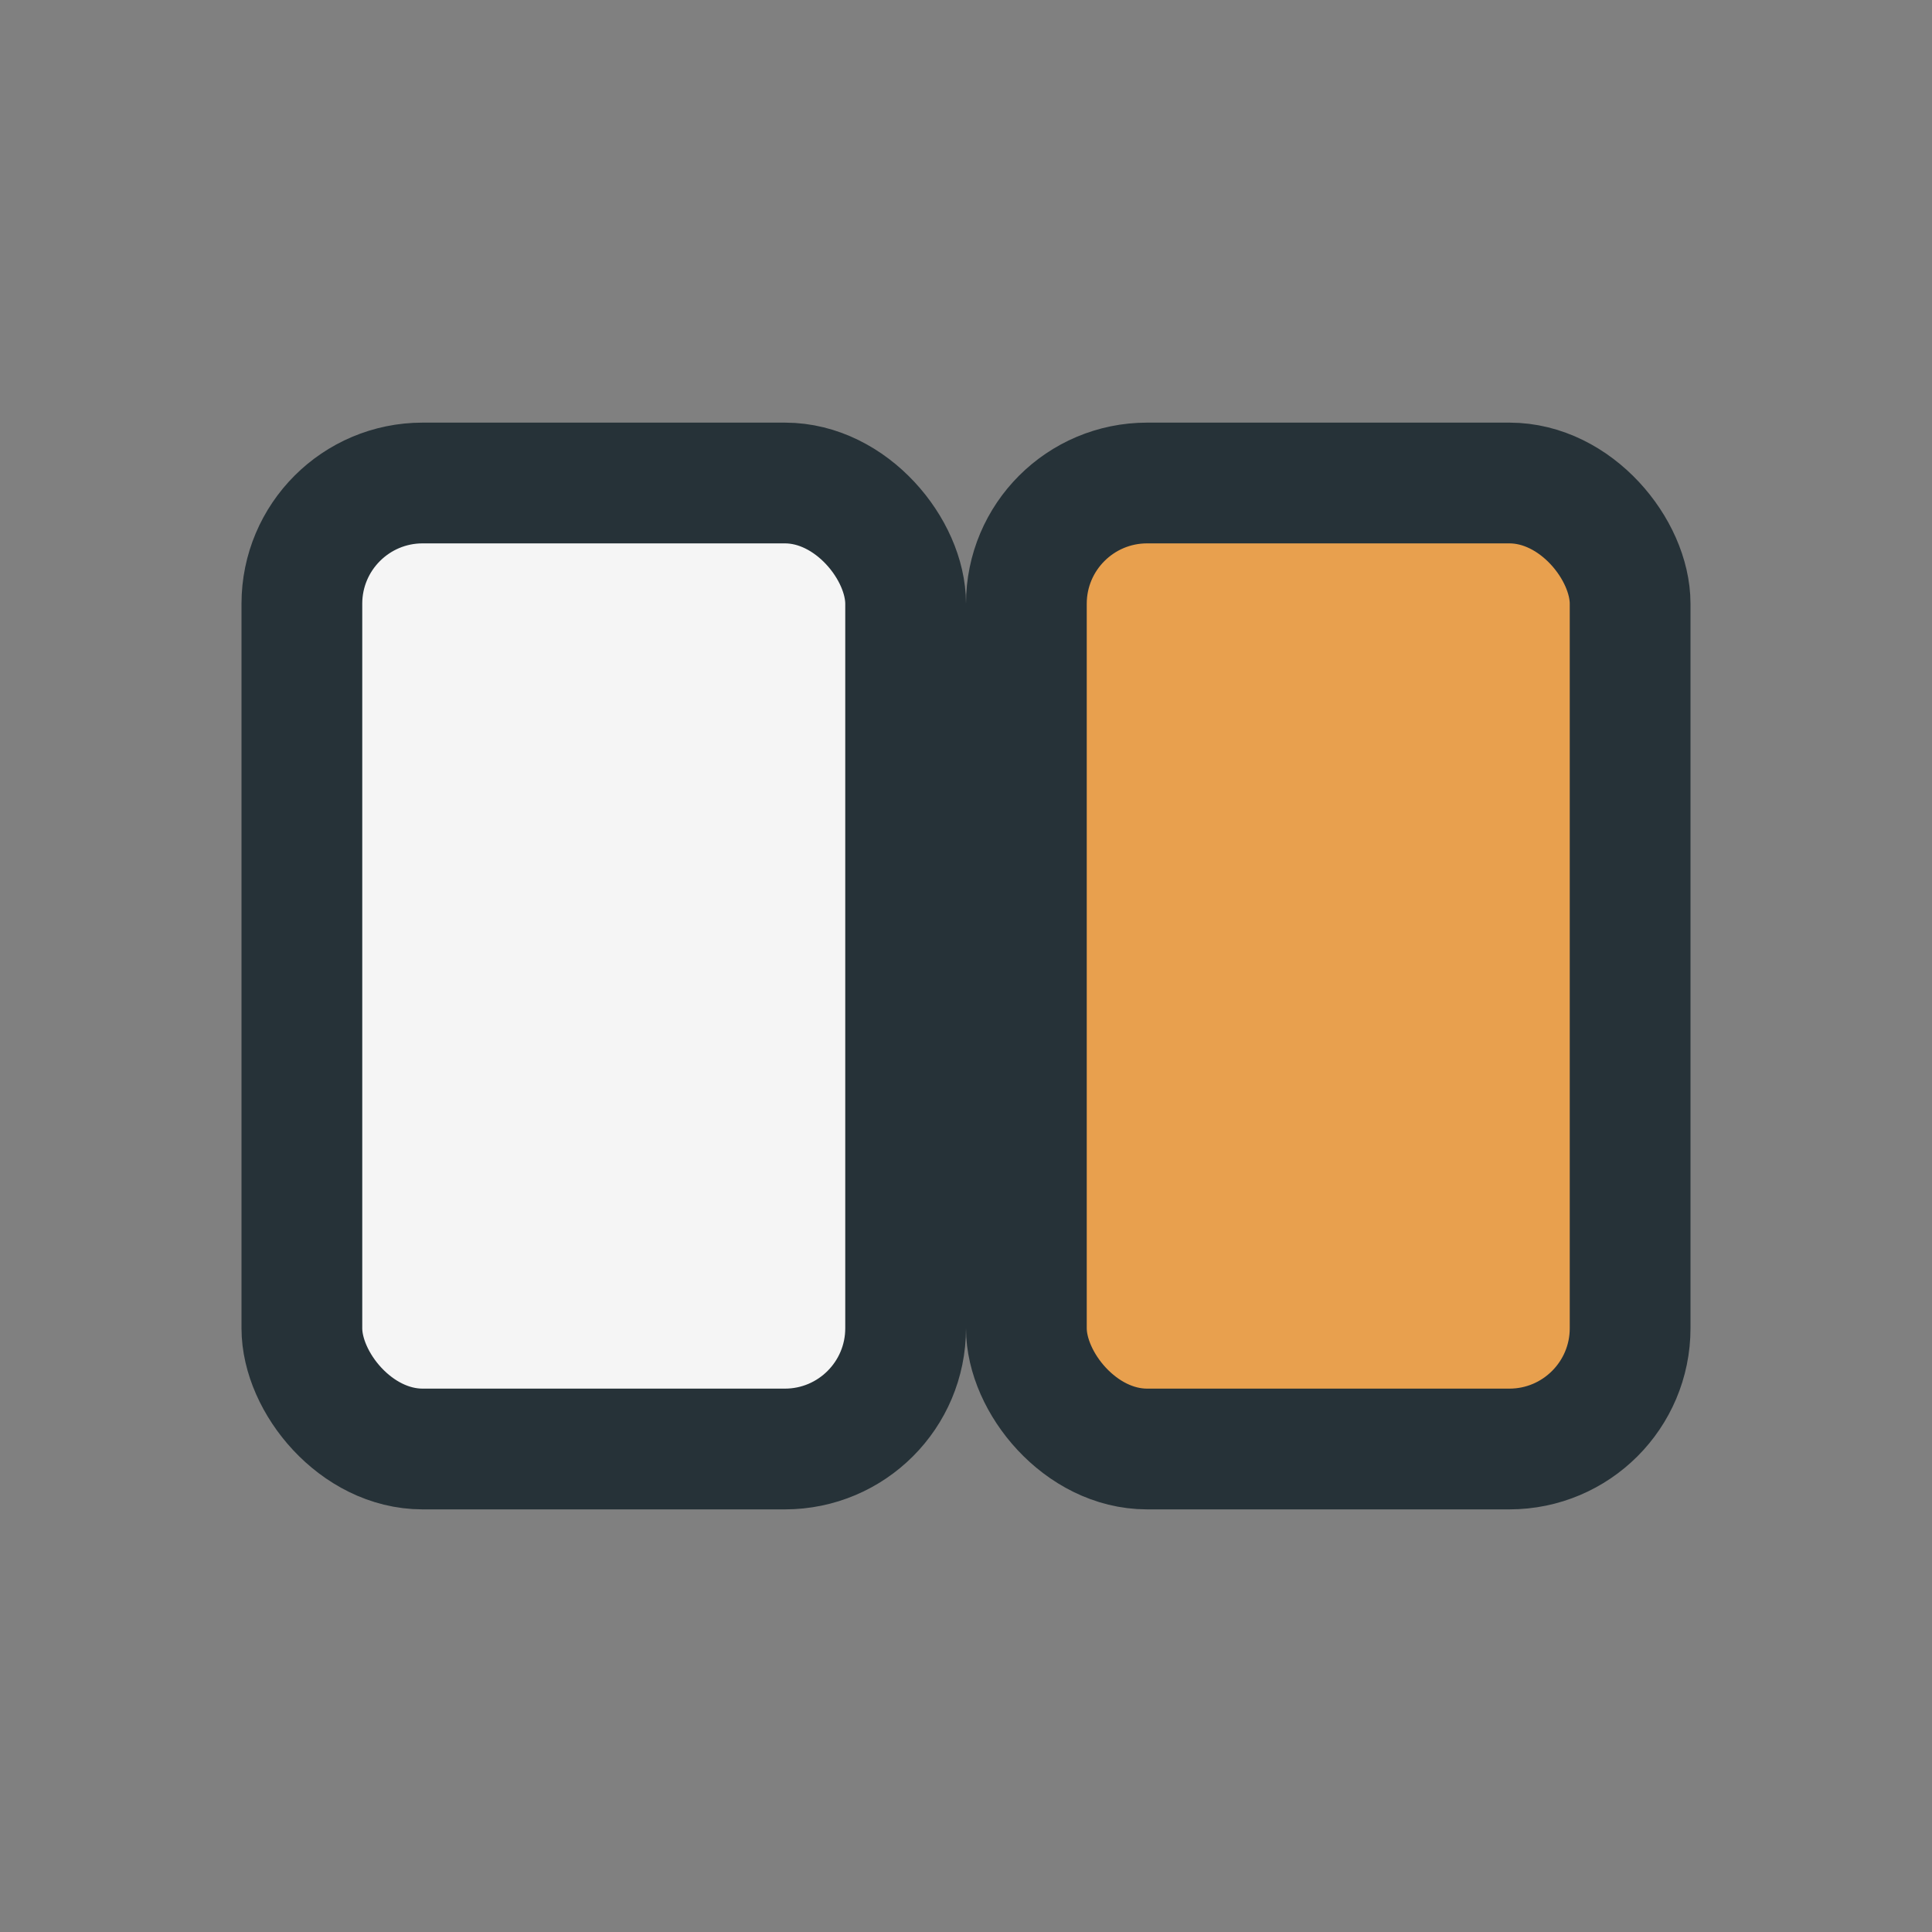 <?xml version="1.0" encoding="UTF-8"?>
<svg xmlns="http://www.w3.org/2000/svg" width="32" height="32" viewBox="0 0 32 32"><rect x="0" y="0" width="32" height="32" fill="#808080" stroke="none"/><rect x="5" y="8" width="10" height="16" rx="2" fill="#F5F5F5" stroke="#263238" stroke-width="2"/><rect x="17" y="8" width="10" height="16" rx="2" fill="#E8A04E" stroke="#263238" stroke-width="2"/></svg>